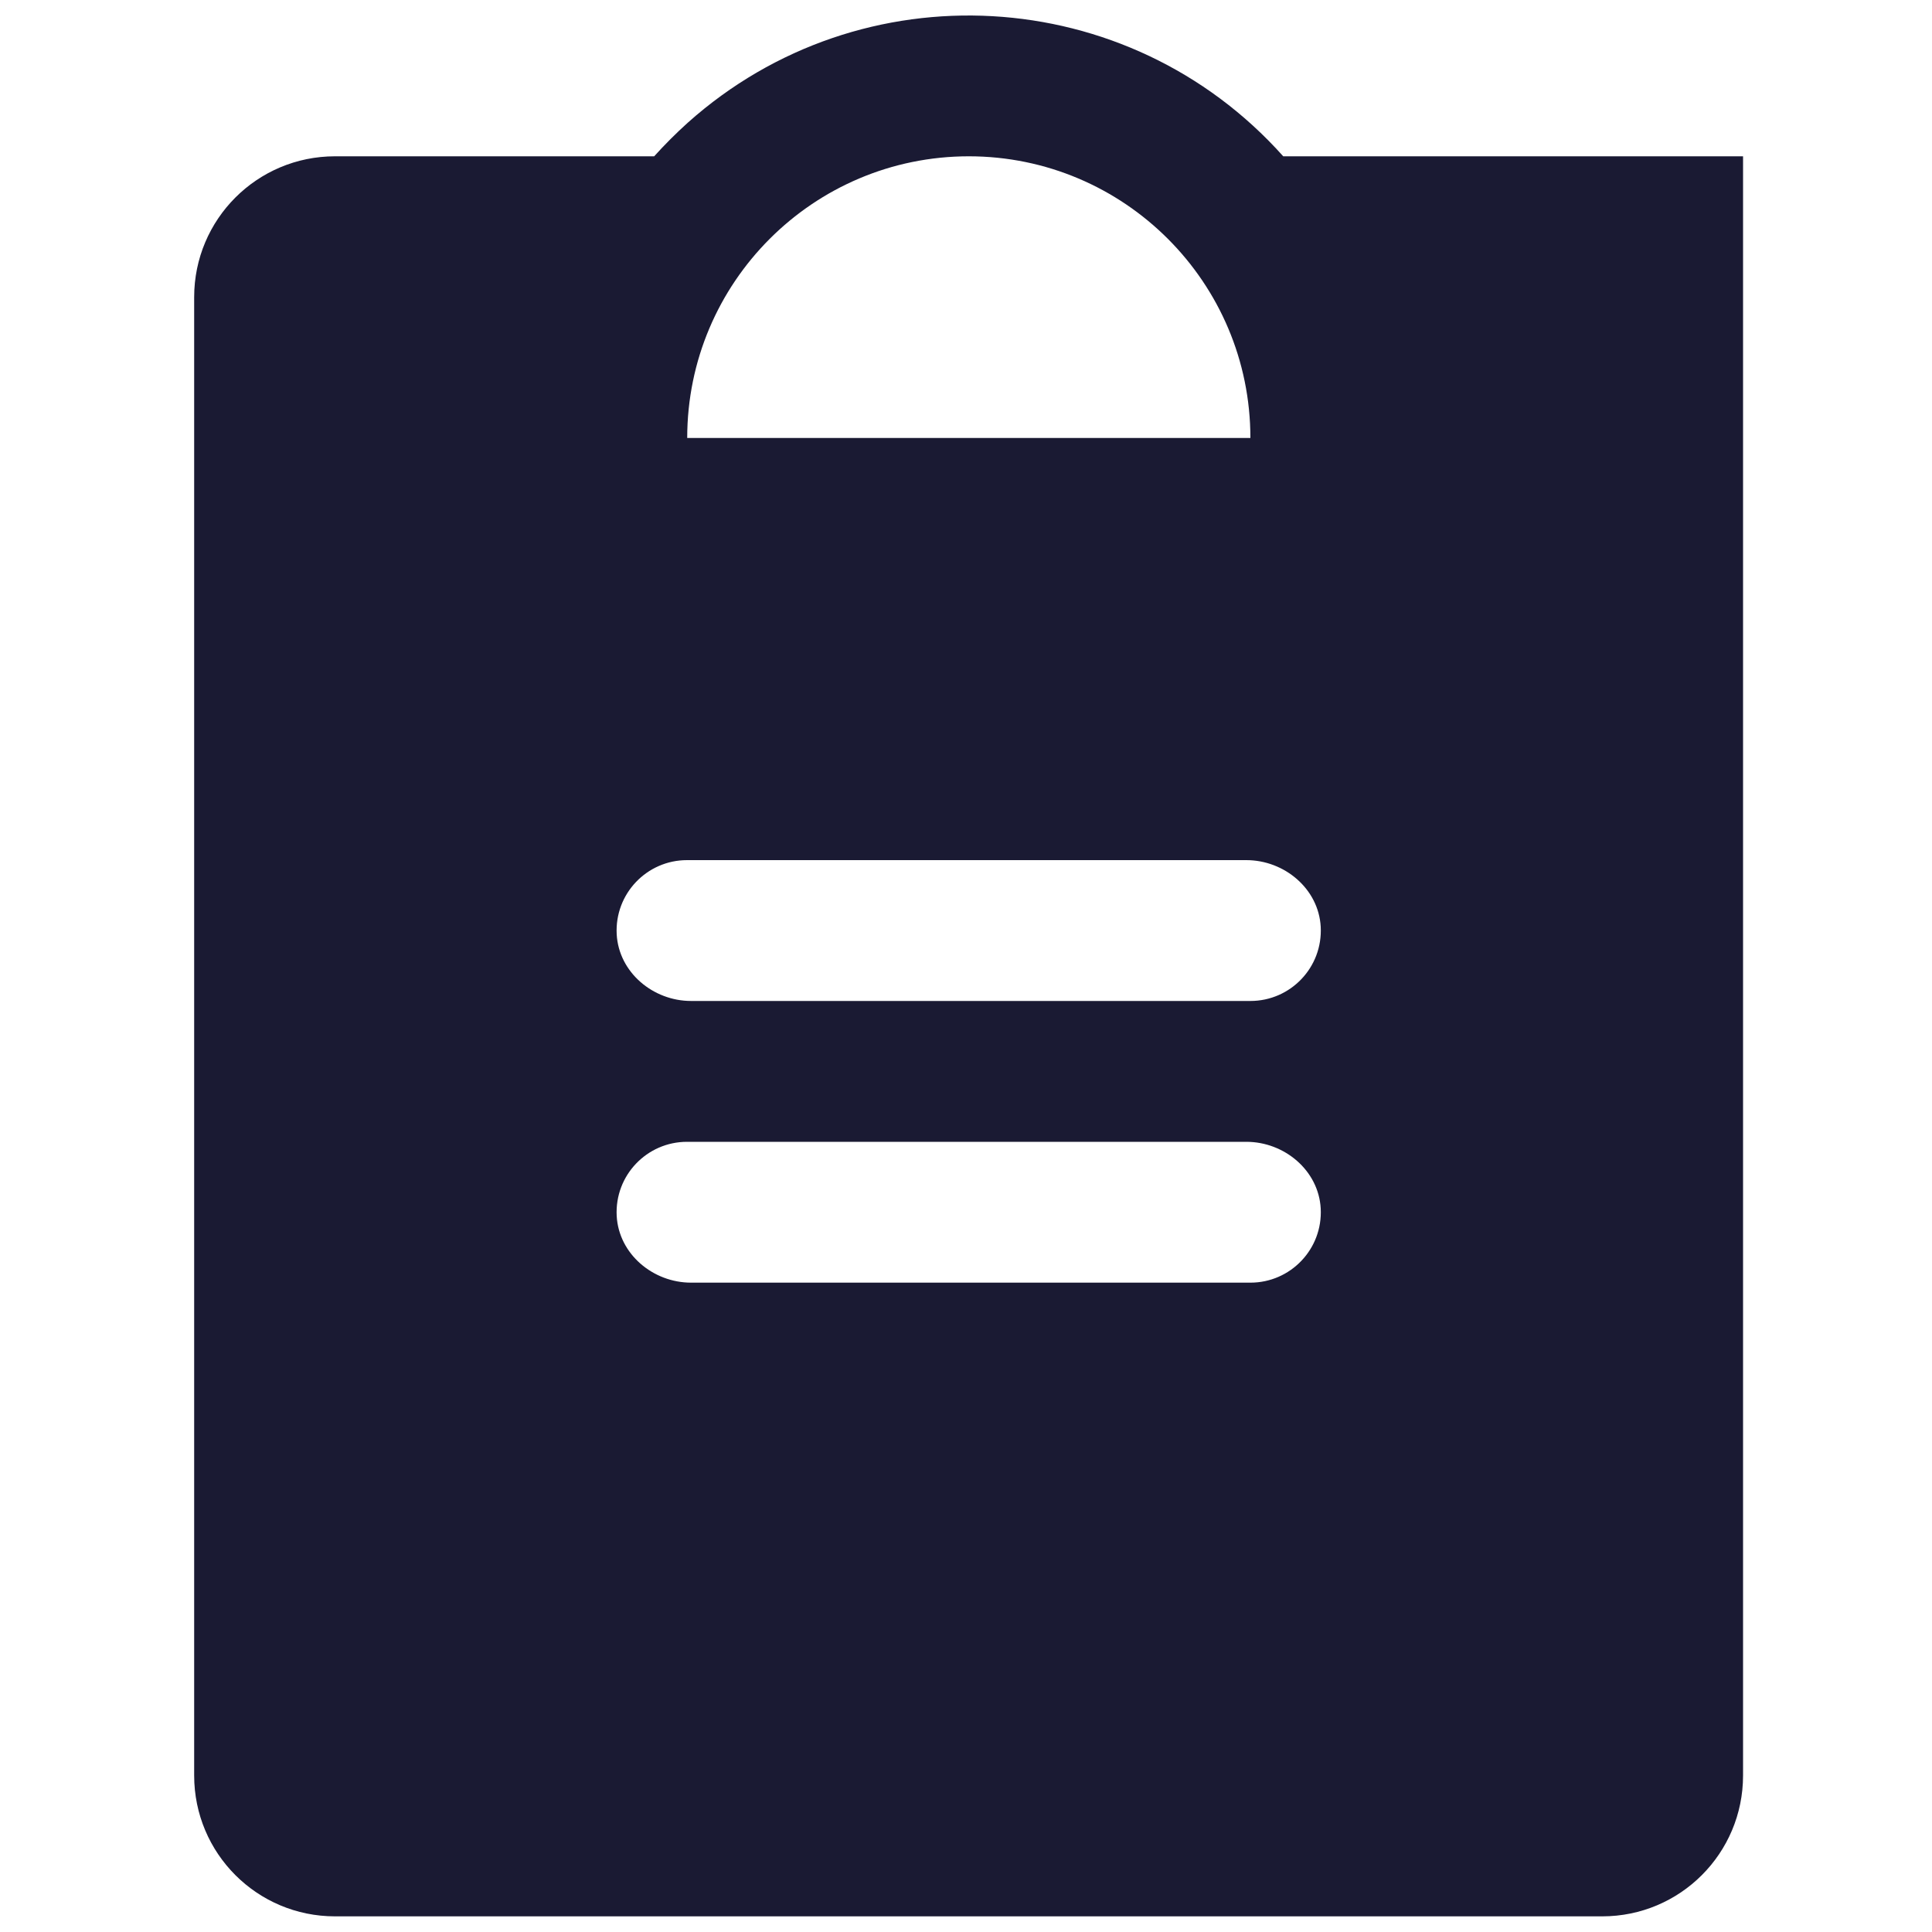 <?xml version="1.0" encoding="UTF-8"?>
<svg xmlns="http://www.w3.org/2000/svg" id="Layer_1" data-name="Layer 1" viewBox="0 0 100 100">
  <defs>
    <style>
      .cls-1 {
        fill: #1a1a33;
        stroke-width: 0px;
      }
    </style>
  </defs>
  <path class="cls-1" d="m90.22,8.09h-23.8C58.39-.9,44.59-1.68,35.6,6.35c-.61.55-1.19,1.13-1.74,1.74h-16.52c-4.03,0-7.29,3.26-7.29,7.29v76.52c0,4.03,3.26,7.29,7.29,7.29h65.59c4.03,0,7.29-3.26,7.29-7.29V8.09Zm-40.08,0c8.05,0,14.58,6.53,14.58,14.58h-29.15c0-8.05,6.53-14.58,14.58-14.58Zm14.58,58.3h-28.95c-1.97,0-3.74-1.48-3.85-3.45-.11-2.1,1.56-3.84,3.64-3.84h28.95c1.97,0,3.74,1.48,3.85,3.45.11,2.1-1.56,3.84-3.64,3.84Zm0-14.58h-28.95c-1.97,0-3.74-1.48-3.85-3.45-.11-2.1,1.56-3.84,3.64-3.84h28.95c1.97,0,3.74,1.48,3.85,3.45.11,2.1-1.56,3.84-3.64,3.84Z"></path>
</svg>
